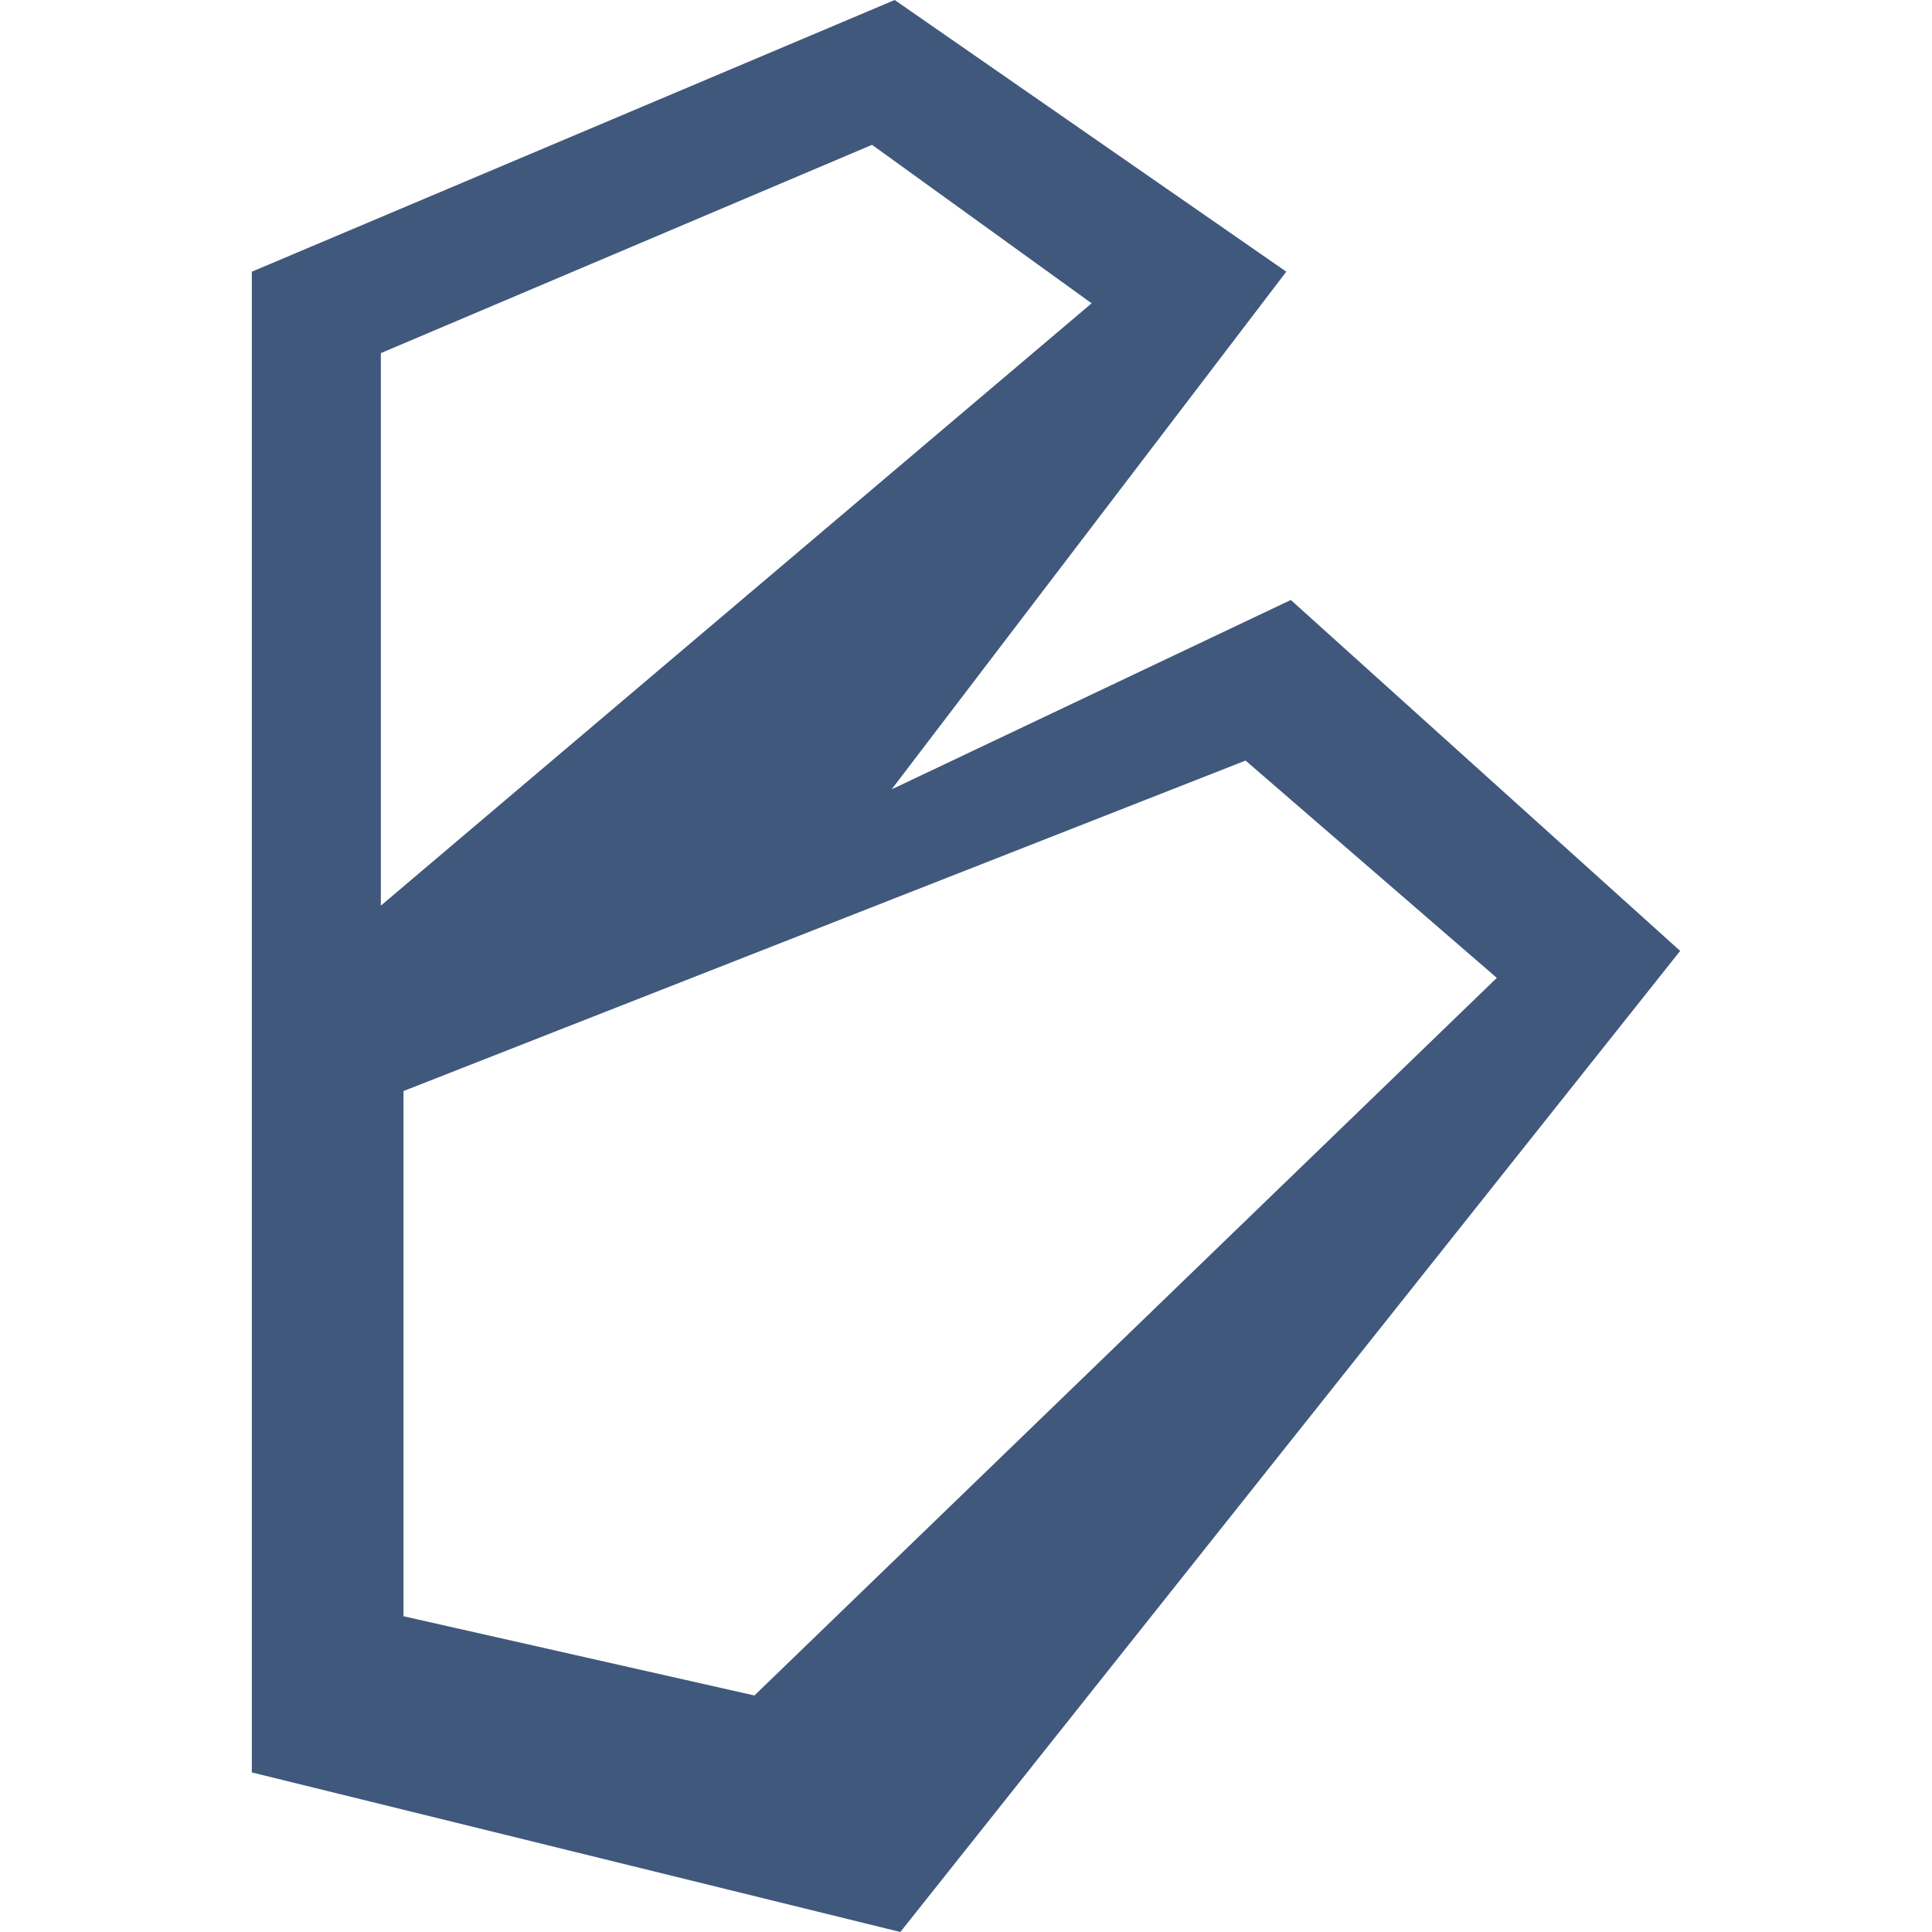 <svg xmlns="http://www.w3.org/2000/svg" viewBox="0 0 512 512">
  <style>
    @media (prefers-color-scheme: dark) {
    .favicon { fill: #f0f0f0 }
    }
  </style>
  <path class="favicon" fill="#40587c" d="M237.1,0,340.88,72,236.29,209.19,342.08,159l103.18,93L238.6,512,66.74,469.71V72ZM100.93,93.58V240L289.29,80.38l-58.19-42Zm6,195.56V428.32l93,21L396.67,259.15l-66.58-57.59Z" />
</svg>
